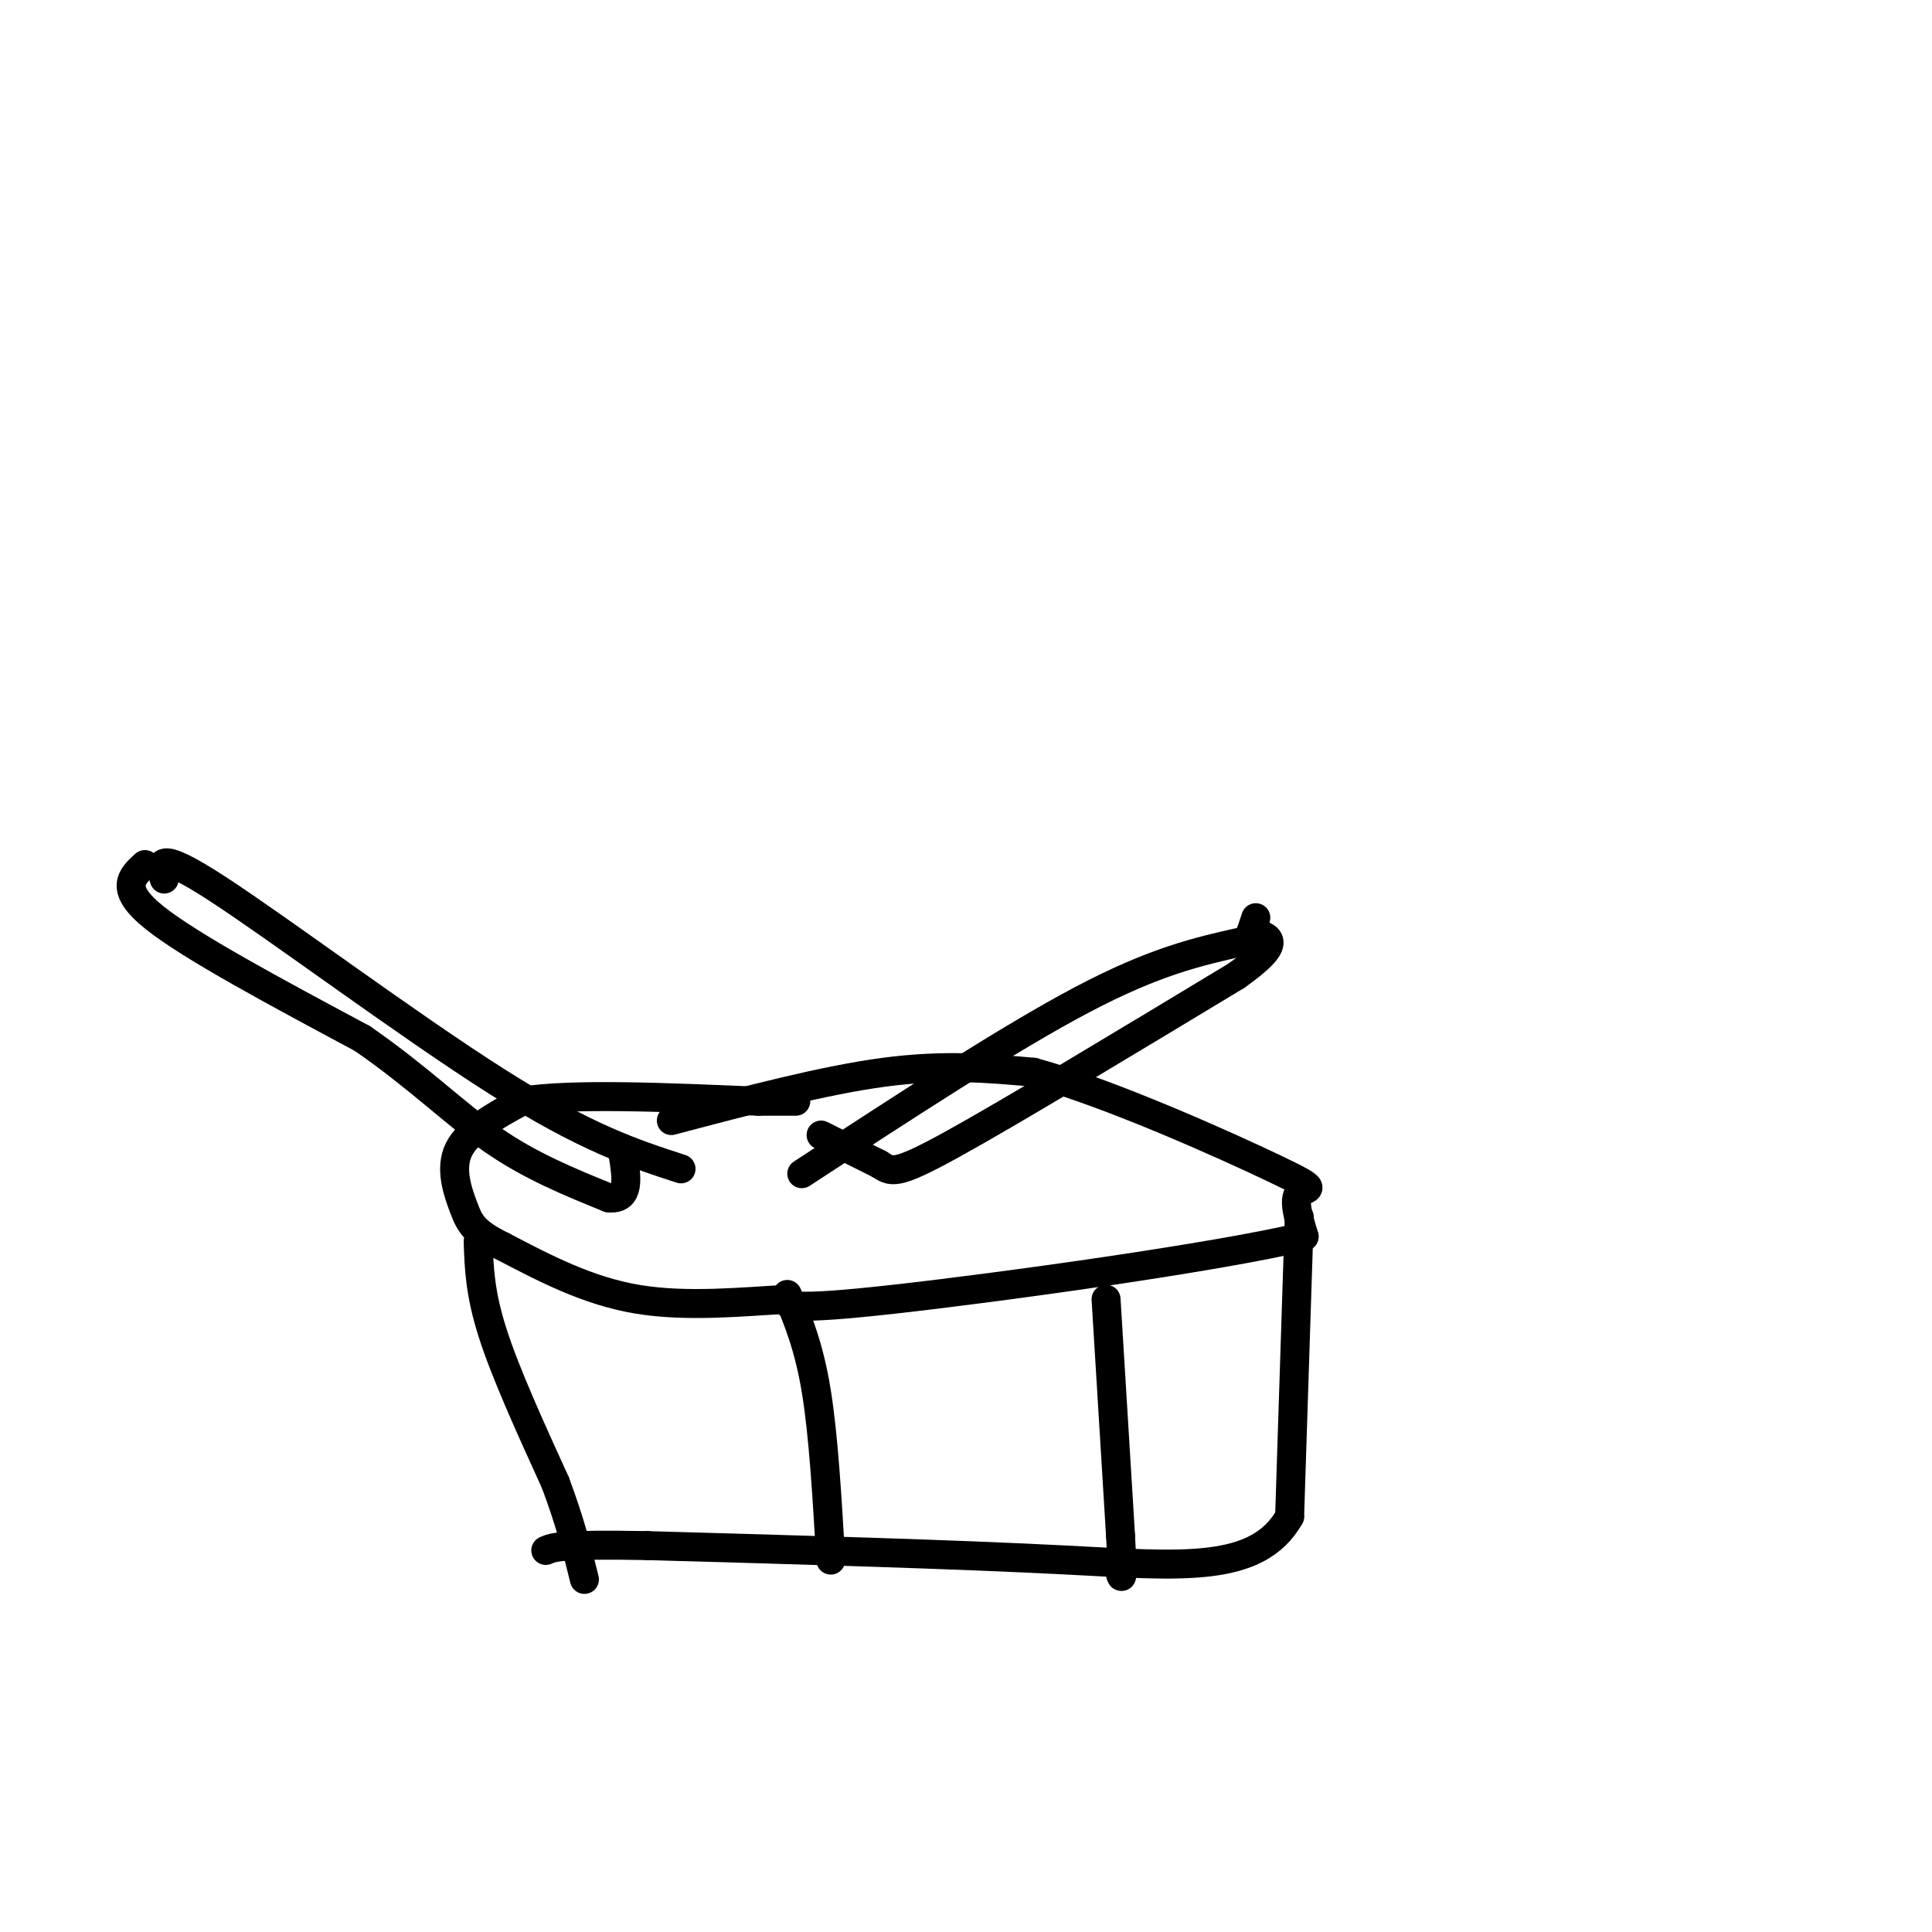<svg viewBox='0 0 400 400' version='1.1' xmlns='http://www.w3.org/2000/svg' xmlns:xlink='http://www.w3.org/1999/xlink'><g fill='none' stroke='#000000' stroke-width='6' stroke-linecap='round' stroke-linejoin='round'><path d='M139,232c15.750,-4.167 31.500,-8.333 44,-10c12.500,-1.667 21.750,-0.833 31,0'/><path d='M214,222c15.821,4.333 39.875,15.167 50,20c10.125,4.833 6.321,3.667 5,5c-1.321,1.333 -0.161,5.167 1,9'/><path d='M270,256c-17.756,4.289 -62.644,10.511 -85,13c-22.356,2.489 -22.178,1.244 -22,0'/><path d='M163,269c-9.067,0.489 -20.733,1.711 -31,0c-10.267,-1.711 -19.133,-6.356 -28,-11'/><path d='M104,258c-5.929,-2.917 -6.750,-4.708 -8,-8c-1.250,-3.292 -2.929,-8.083 -1,-12c1.929,-3.917 7.464,-6.958 13,-10'/><path d='M108,228c10.333,-1.667 29.667,-0.833 49,0'/><path d='M157,228c9.333,0.000 8.167,0.000 7,0'/><path d='M99,257c0.167,5.333 0.333,10.667 3,19c2.667,8.333 7.833,19.667 13,31'/><path d='M115,307c3.167,8.500 4.583,14.250 6,20'/><path d='M269,252c0.000,0.000 -2.000,62.000 -2,62'/><path d='M267,314c-6.667,11.778 -22.333,10.222 -46,9c-23.667,-1.222 -55.333,-2.111 -87,-3'/><path d='M134,320c-18.000,-0.333 -19.500,0.333 -21,1'/><path d='M34,182c-0.956,-3.200 -1.911,-6.400 11,2c12.911,8.400 39.689,28.400 58,40c18.311,11.600 28.156,14.800 38,18'/><path d='M257,195c-8.917,2.000 -17.833,4.000 -33,12c-15.167,8.000 -36.583,22.000 -58,36'/><path d='M170,235c0.000,0.000 12.000,6.000 12,6'/><path d='M182,241c2.578,1.600 3.022,2.600 15,-4c11.978,-6.600 35.489,-20.800 59,-35'/><path d='M256,202c10.333,-7.333 6.667,-8.167 3,-9'/><path d='M259,193c0.667,-2.000 0.833,-2.500 1,-3'/><path d='M30,179c-2.750,2.500 -5.500,5.000 2,11c7.500,6.000 25.250,15.500 43,25'/><path d='M75,215c11.622,8.022 19.178,15.578 27,21c7.822,5.422 15.911,8.711 24,12'/><path d='M126,248c4.500,0.500 3.750,-4.250 3,-9'/><path d='M163,268c2.250,5.417 4.500,10.833 6,20c1.500,9.167 2.250,22.083 3,35'/><path d='M229,269c0.000,0.000 3.000,49.000 3,49'/><path d='M232,318c0.500,9.500 0.250,8.750 0,8'/></g>
</svg>